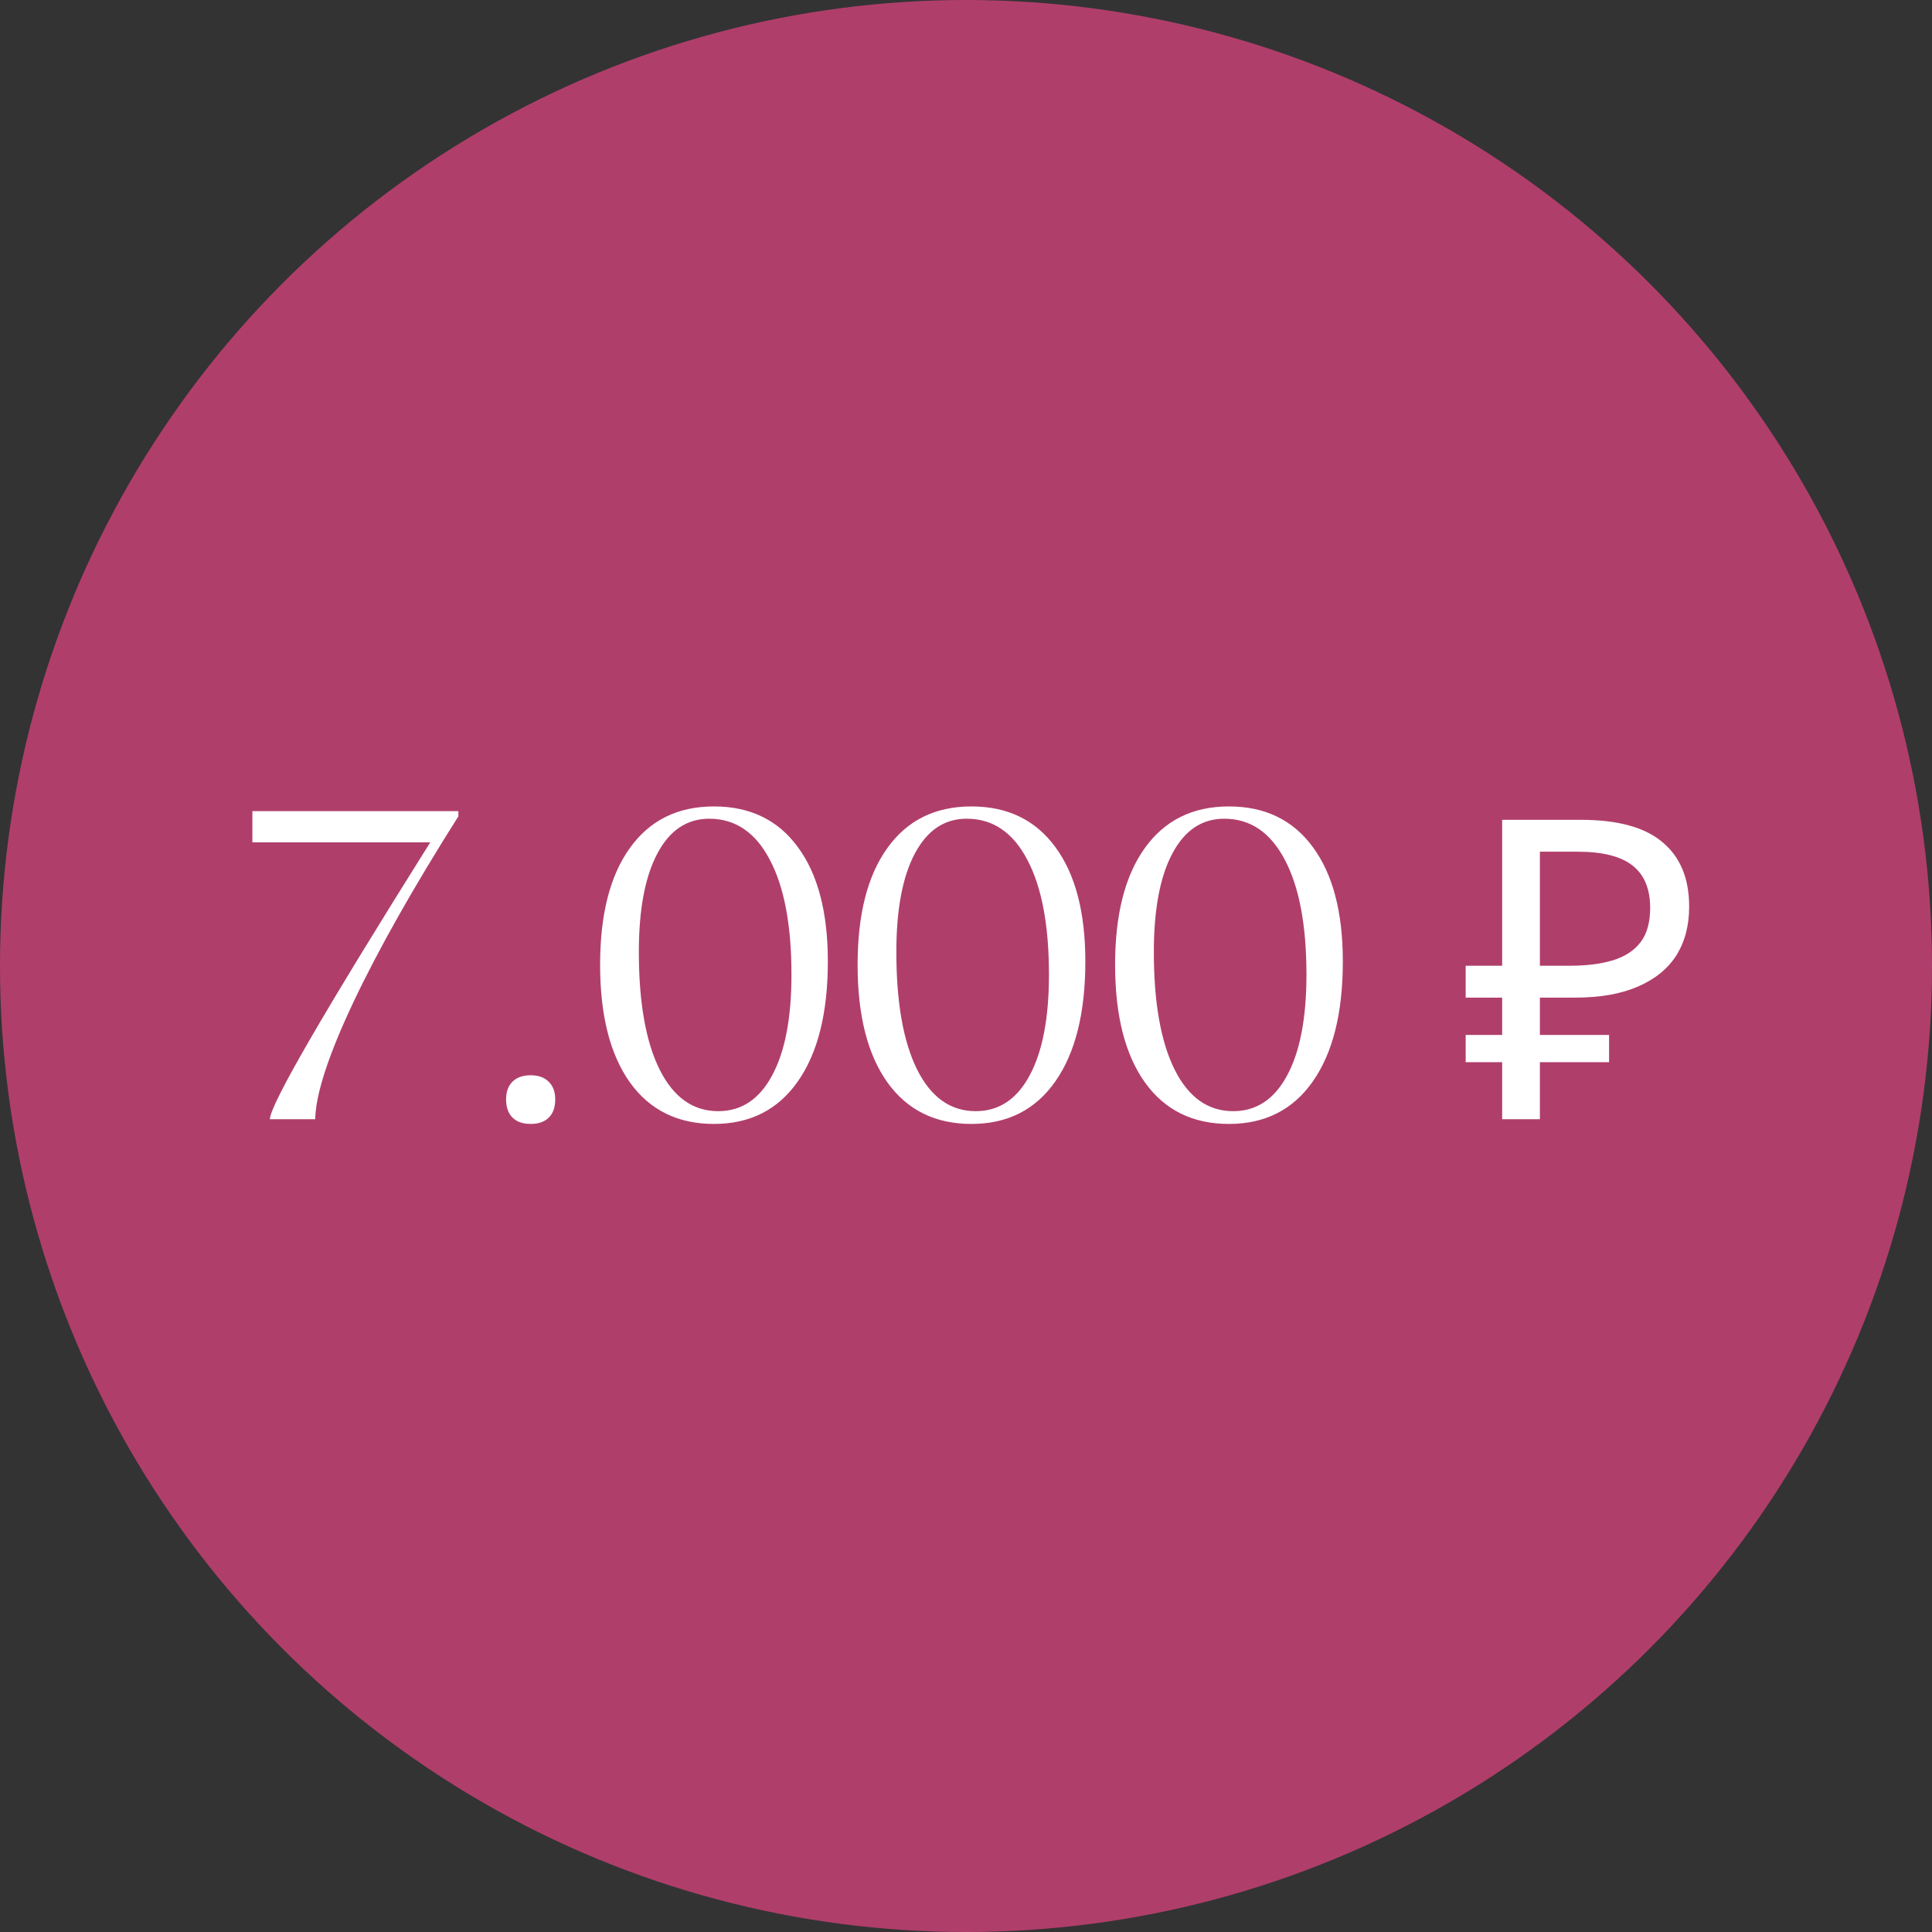 <?xml version="1.0" encoding="UTF-8"?> <svg xmlns="http://www.w3.org/2000/svg" width="599" height="599" viewBox="0 0 599 599" fill="none"><rect x="0" y="0" width="599" height="599" fill="#333333" stroke="none"/> <circle cx="299.5" cy="299.5" r="299.5" fill="#E64484" fill-opacity="0.7"></circle> <path d="M78.247 251.492H142.114V253.104C128.149 275.174 117.285 294.412 109.521 310.818C101.807 327.176 97.876 339.236 97.73 347H83.667C83.814 342.361 100.391 313.748 133.398 261.16H78.247V251.492ZM170.166 346.487C168.848 347.806 166.968 348.465 164.526 348.465C162.085 348.465 160.205 347.806 158.887 346.487C157.568 345.169 156.909 343.289 156.909 340.848C156.909 338.504 157.568 336.673 158.887 335.354C160.254 334.036 162.134 333.377 164.526 333.377C166.919 333.377 168.774 334.036 170.093 335.354C171.46 336.673 172.144 338.504 172.144 340.848C172.144 343.289 171.484 345.169 170.166 346.487ZM198.071 295.145C198.071 310.818 200.22 322.977 204.517 331.619C208.813 340.213 214.868 344.51 222.681 344.51C229.858 344.51 235.425 340.823 239.38 333.45C243.384 326.077 245.386 315.652 245.386 302.176C245.386 286.844 243.14 274.954 238.647 266.507C234.204 258.06 227.954 253.836 219.897 253.836C212.964 253.836 207.593 257.449 203.784 264.676C199.976 271.854 198.071 282.01 198.071 295.145ZM186.06 299.1C186.06 283.523 189.136 271.463 195.288 262.918C201.44 254.324 210.132 250.027 221.362 250.027C232.544 250.027 241.211 254.227 247.363 262.625C253.564 271.023 256.665 282.84 256.665 298.074C256.665 314.041 253.564 326.443 247.363 335.281C241.211 344.07 232.544 348.465 221.362 348.465C210.132 348.465 201.44 344.168 195.288 335.574C189.136 326.932 186.06 314.773 186.06 299.1ZM277.905 295.145C277.905 310.818 280.054 322.977 284.351 331.619C288.647 340.213 294.702 344.51 302.515 344.51C309.692 344.51 315.259 340.823 319.214 333.45C323.218 326.077 325.22 315.652 325.22 302.176C325.22 286.844 322.974 274.954 318.481 266.507C314.038 258.06 307.788 253.836 299.731 253.836C292.798 253.836 287.427 257.449 283.618 264.676C279.81 271.854 277.905 282.01 277.905 295.145ZM265.894 299.1C265.894 283.523 268.97 271.463 275.122 262.918C281.274 254.324 289.966 250.027 301.196 250.027C312.378 250.027 321.045 254.227 327.197 262.625C333.398 271.023 336.499 282.84 336.499 298.074C336.499 314.041 333.398 326.443 327.197 335.281C321.045 344.07 312.378 348.465 301.196 348.465C289.966 348.465 281.274 344.168 275.122 335.574C268.97 326.932 265.894 314.773 265.894 299.1ZM357.739 295.145C357.739 310.818 359.888 322.977 364.185 331.619C368.481 340.213 374.536 344.51 382.349 344.51C389.526 344.51 395.093 340.823 399.048 333.45C403.052 326.077 405.054 315.652 405.054 302.176C405.054 286.844 402.808 274.954 398.315 266.507C393.872 258.06 387.622 253.836 379.565 253.836C372.632 253.836 367.261 257.449 363.452 264.676C359.644 271.854 357.739 282.01 357.739 295.145ZM345.728 299.1C345.728 283.523 348.804 271.463 354.956 262.918C361.108 254.324 369.8 250.027 381.03 250.027C392.212 250.027 400.879 254.227 407.031 262.625C413.232 271.023 416.333 282.84 416.333 298.074C416.333 314.041 413.232 326.443 407.031 335.281C400.879 344.07 392.212 348.465 381.03 348.465C369.8 348.465 361.108 344.168 354.956 335.574C348.804 326.932 345.728 314.773 345.728 299.1ZM465.73 347V254.18H490.17C501.523 254.18 509.93 256.477 515.39 261.07C520.937 265.663 523.71 272.337 523.71 281.09C523.71 286.983 522.367 292.053 519.68 296.3C516.993 300.46 513.007 303.667 507.72 305.92C502.52 308.173 496.063 309.3 488.35 309.3H477.43V347H465.73ZM454.42 329.32V320.87H498.88V329.32H454.42ZM454.42 309.3V299.42H484.19V309.3H454.42ZM486.66 299.42C491.947 299.42 496.41 298.857 500.05 297.73C503.777 296.603 506.637 294.74 508.63 292.14C510.623 289.54 511.62 285.987 511.62 281.48C511.62 275.587 509.8 271.21 506.16 268.35C502.52 265.49 496.843 264.06 489.13 264.06H477.43V299.42H486.66Z" fill="white"></path> </svg> 